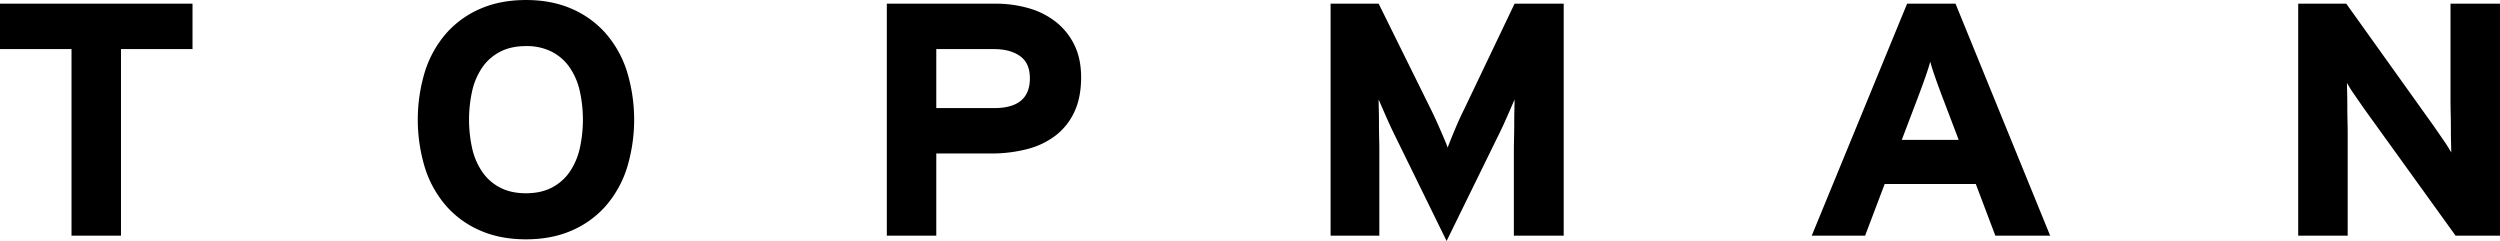 <svg xmlns="http://www.w3.org/2000/svg" width="1778.533" height="171.437" viewBox="0 0 1778.533 171.437">
<defs>
    <style>
      .cls-1 {
        fill-rule: evenodd;
      }
    </style>
  </defs>
  <path id="TOPMAN" class="cls-1" d="M152.257,461.381V594.136H117.066V461.381H66.178v-32.3H203.145v32.3H152.257Zm359.886,84.77a76.371,76.371,0,0,1-15.064,26.881A68.072,68.072,0,0,1,472.9,590.481q-14.307,6.246-32.533,6.249t-32.533-6.249a68.037,68.037,0,0,1-24.178-17.449,76.309,76.309,0,0,1-15.064-26.881,117.559,117.559,0,0,1,0-69.089,76.384,76.384,0,0,1,15.064-26.882,68.135,68.135,0,0,1,24.178-17.449q14.3-6.245,32.533-6.248t32.533,6.248a68.17,68.17,0,0,1,24.178,17.449,76.446,76.446,0,0,1,15.064,26.882A117.559,117.559,0,0,1,512.143,546.151ZM478.6,490.974a48.33,48.33,0,0,0-7.215-16.624,34.744,34.744,0,0,0-12.659-11.083,39.382,39.382,0,0,0-18.355-4.008q-10.633,0-18.355,4.008a34.7,34.7,0,0,0-12.659,11.083,48.33,48.33,0,0,0-7.215,16.624,94.536,94.536,0,0,0,0,41.265,48.338,48.338,0,0,0,7.215,16.624,34.657,34.657,0,0,0,12.659,11.082q7.719,4.012,18.355,4.009t18.355-4.009a34.7,34.7,0,0,0,12.659-11.082,48.338,48.338,0,0,0,7.215-16.624A94.536,94.536,0,0,0,478.6,490.974Zm351.908,15.091a44.909,44.909,0,0,1-13.418,16.86,56.374,56.374,0,0,1-20.38,9.668,100.72,100.72,0,0,1-25.444,3.065H732.274v58.478H697.083V429.076H774.3a85.3,85.3,0,0,1,23.545,3.184,55.823,55.823,0,0,1,19.494,9.785,47.089,47.089,0,0,1,13.165,16.388q4.806,9.788,4.811,22.991Q835.316,495.809,830.505,506.065ZM791.9,466.4q-6.966-5.012-18.861-5.014H732.274v41.972h41.267q25.314,0,25.318-21.218Q798.859,471.409,791.9,466.4ZM1143.17,594.136v-60.6q0-3.3.13-8.489c0.08-3.456.13-6.993,0.13-10.611s0.04-6.993.12-10.139,0.13-5.5.13-7.074q-2.025,4.719-5.44,12.5t-6.97,14.855l-35.95,73.334-35.95-73.334q-3.54-7.074-6.96-14.855t-5.44-12.5q0,2.359.12,7.074,0.135,4.719.13,10.139t0.13,10.611q0.12,5.19.12,8.489v60.6h-34.68V429.076h34.18l36.96,74.749q1.77,3.537,3.54,7.428t3.42,7.663q1.65,3.775,3.04,7.074t2.15,5.424q1.77-4.715,5.07-12.616,3.285-7.9,6.83-14.973l35.7-74.749h34.94v165.06h-35.45Zm342.54,0-13.92-36.784h-64.81l-13.93,36.784h-37.97l67.85-165.06h34.43l67.34,165.06h-38.99Zm-37.47-98.092q-2.79-7.306-5.19-14.148t-3.67-11.555q-1.26,4.721-3.67,11.555t-5.19,14.148l-11.39,29.946h40.51Zm364.9,98.092-64.91-90.075q-3.285-4.714-6.95-10.022a95.916,95.916,0,0,1-5.43-8.606q0,2.359.13,6.956t0.12,10.021q0,5.19.13,10.375c0.08,3.46.13,6.367,0.13,8.725v72.626h-35.2V429.076h34.18l62.37,87.246q3.27,4.721,6.91,10.022a97.657,97.657,0,0,1,5.41,8.607q0-2.355-.13-6.957c-0.09-3.065-.12-6.326-0.12-9.785,0-3.615-.05-7.152-0.13-10.611s-0.13-6.367-.13-8.725v-69.8h35.19v165.06h-31.57Z" transform="translate(-66.188 -426.469)"/>
</svg>
